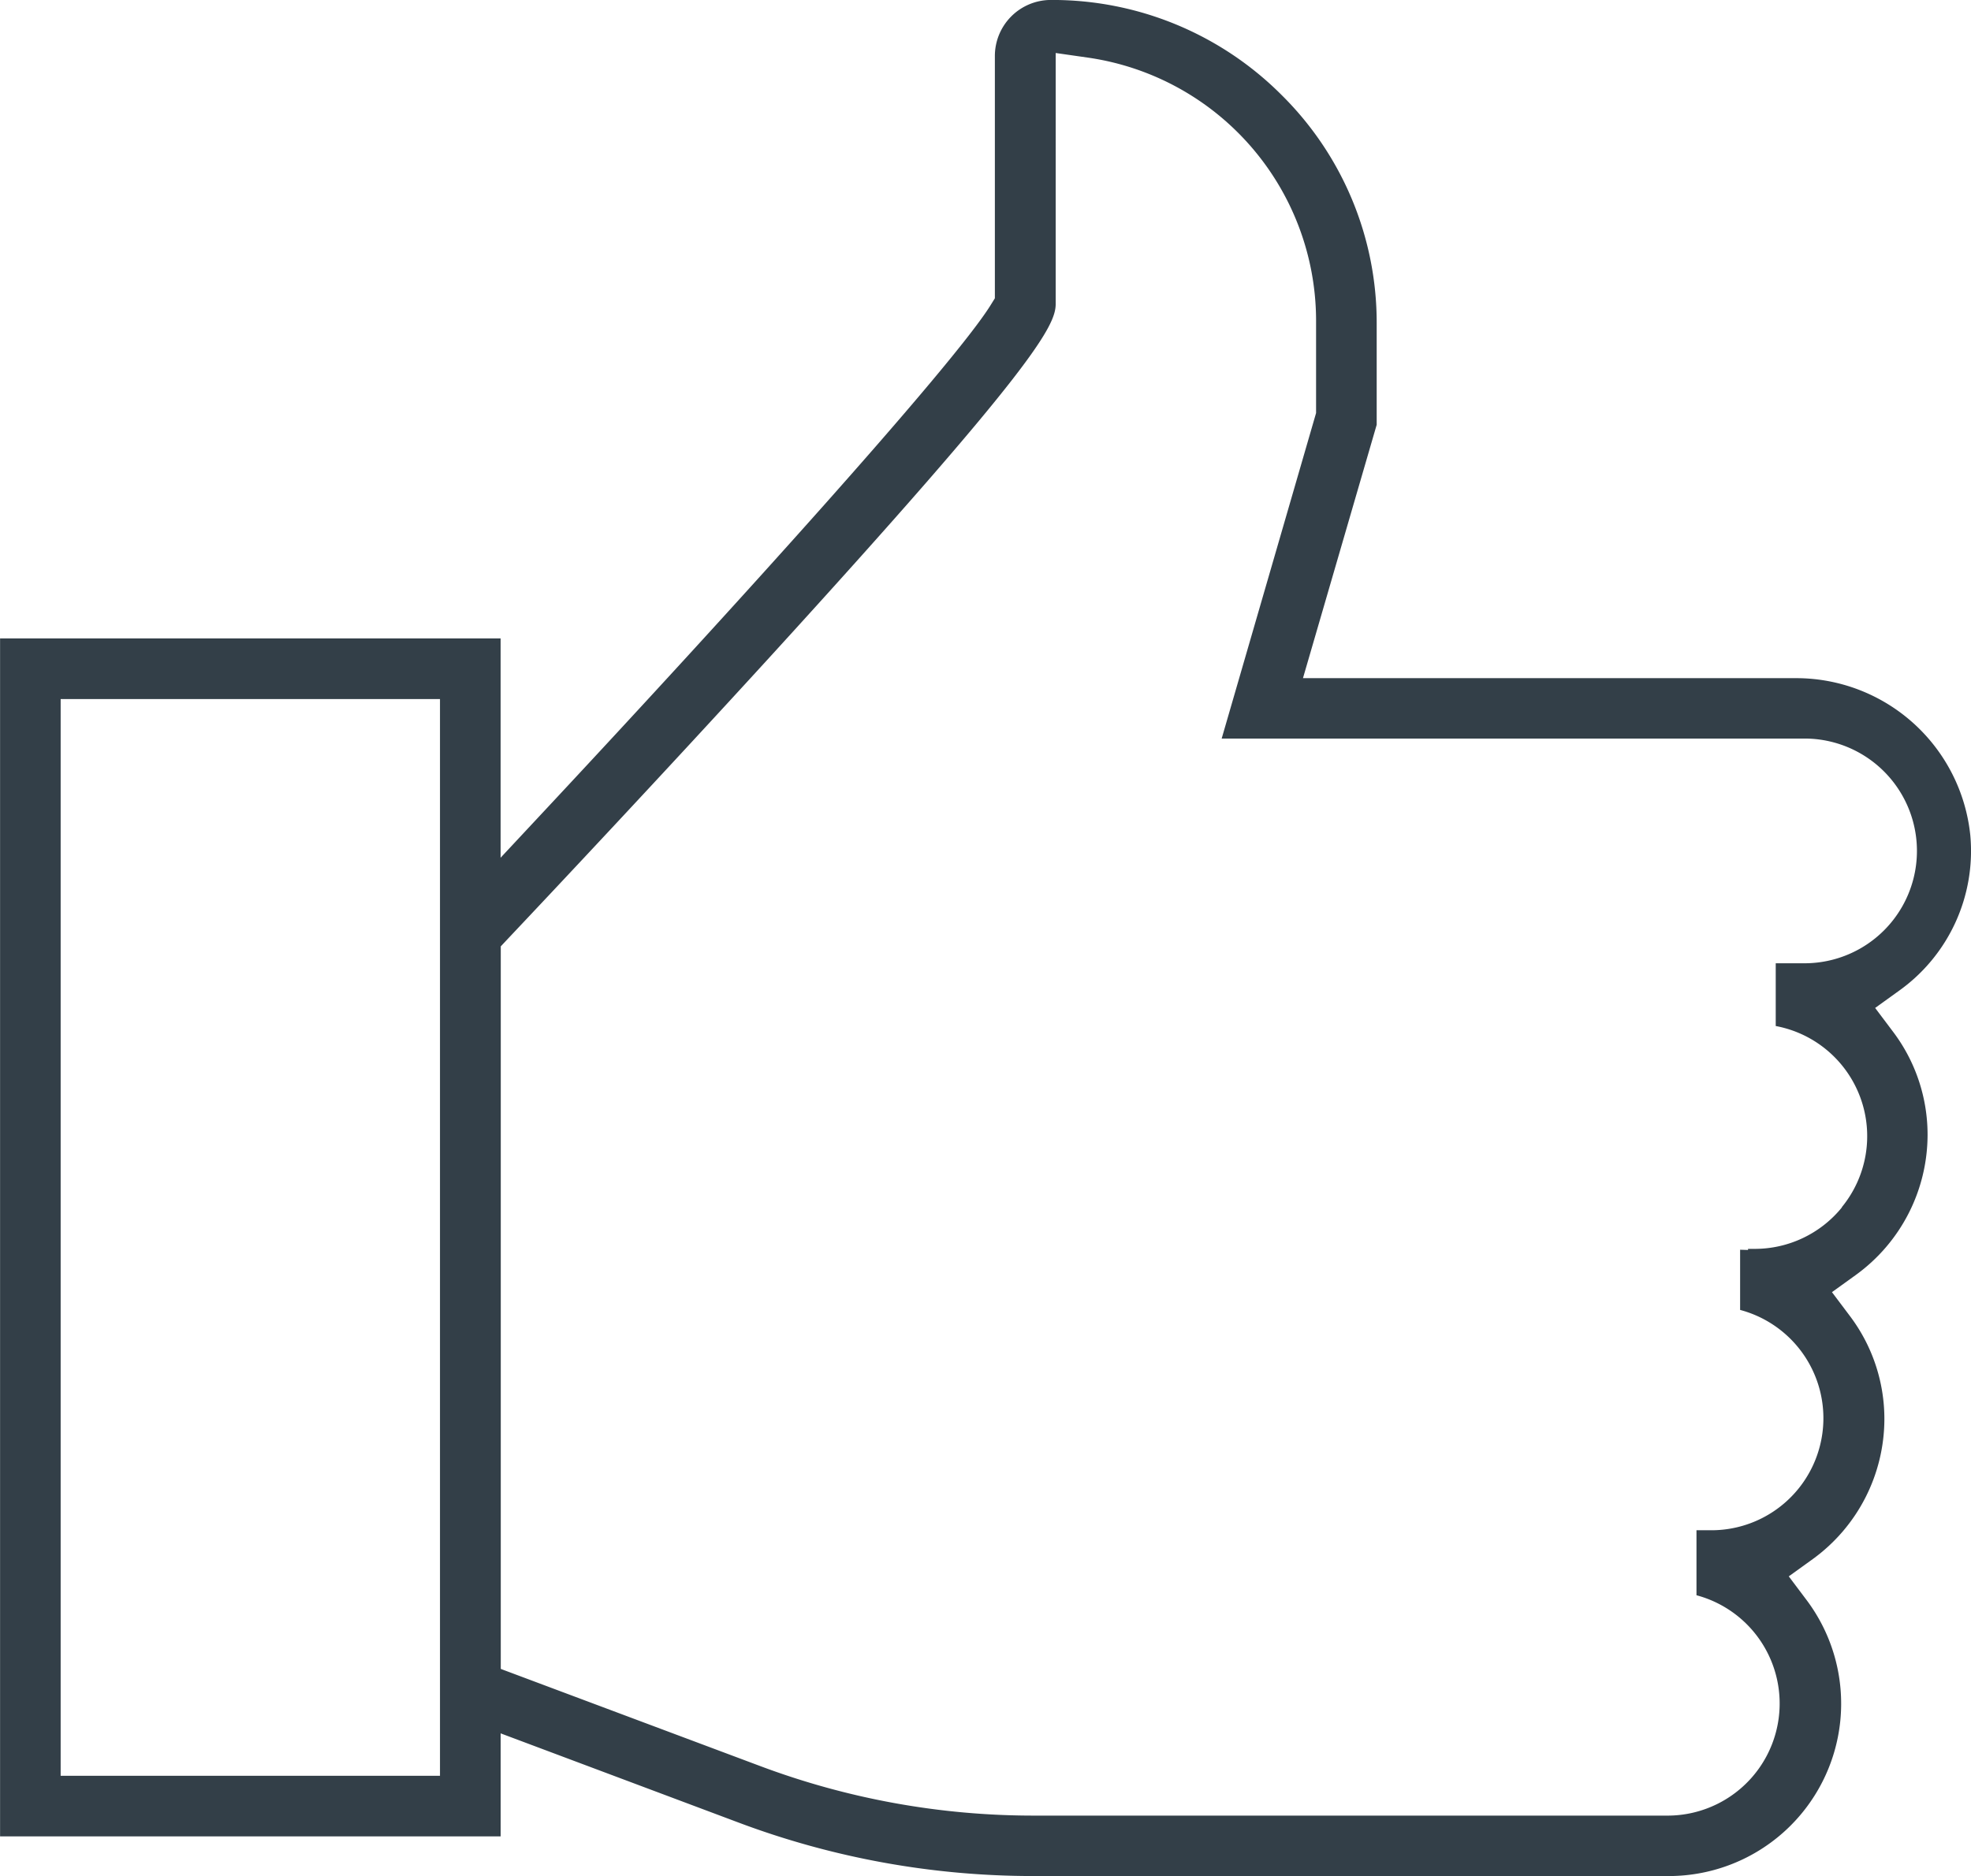 <svg xmlns="http://www.w3.org/2000/svg" width="57" height="54.264" viewBox="0 0 57 54.264">
  <path id="thumbs-up" d="M54.232,29.152l.694-.5a4.967,4.967,0,0,0,2.052-4.489,5.062,5.062,0,0,0-5.053-4.546H37.679l2.132-7.33V9.353a9.263,9.263,0,0,0-2.753-6.607A9.359,9.359,0,0,0,30.411,0h-.042a1.621,1.621,0,0,0-1.6,1.629v7l-.128.206c-1.117,1.788-7.544,8.882-12.708,14.414l-1.458,1.562V18.467H0V53.119H14.476V50.139l6.88,2.58a24.216,24.216,0,0,0,8.53,1.547H48.173a4.988,4.988,0,0,0,4.071-7.982l-.516-.686.694-.5a5.013,5.013,0,0,0,2.071-4.044,4.94,4.94,0,0,0-1-2.991l-.516-.686.694-.5a5.011,5.011,0,0,0,2.071-4.044,4.94,4.94,0,0,0-1-2.991l-.516-.686ZM12.723,51.367H1.752V20.221H12.722V51.367ZM53.265,34.925a3.245,3.245,0,0,1-2.522,1.2H50.55v.032l-.229-.007v1.741a3.241,3.241,0,0,1-.874,6.373h-.388v1.88a3.242,3.242,0,0,1-.874,6.374H29.9a22.5,22.5,0,0,1-7.92-1.434l-7.5-2.809v-20.9l.229-.244c1.22-1.292,4.4-4.674,7.566-8.14,7.631-8.361,8.253-9.568,8.253-10.2V1.534l.962.138a7.694,7.694,0,0,1,6.568,7.576v2.7l-2.73,9.416H52.17a3.25,3.25,0,1,1,.029,6.5h-.848v1.815a3.241,3.241,0,0,1,1.911,5.24Z" transform="translate(0.002 -0.001)" fill="#333f48"/>
</svg>
